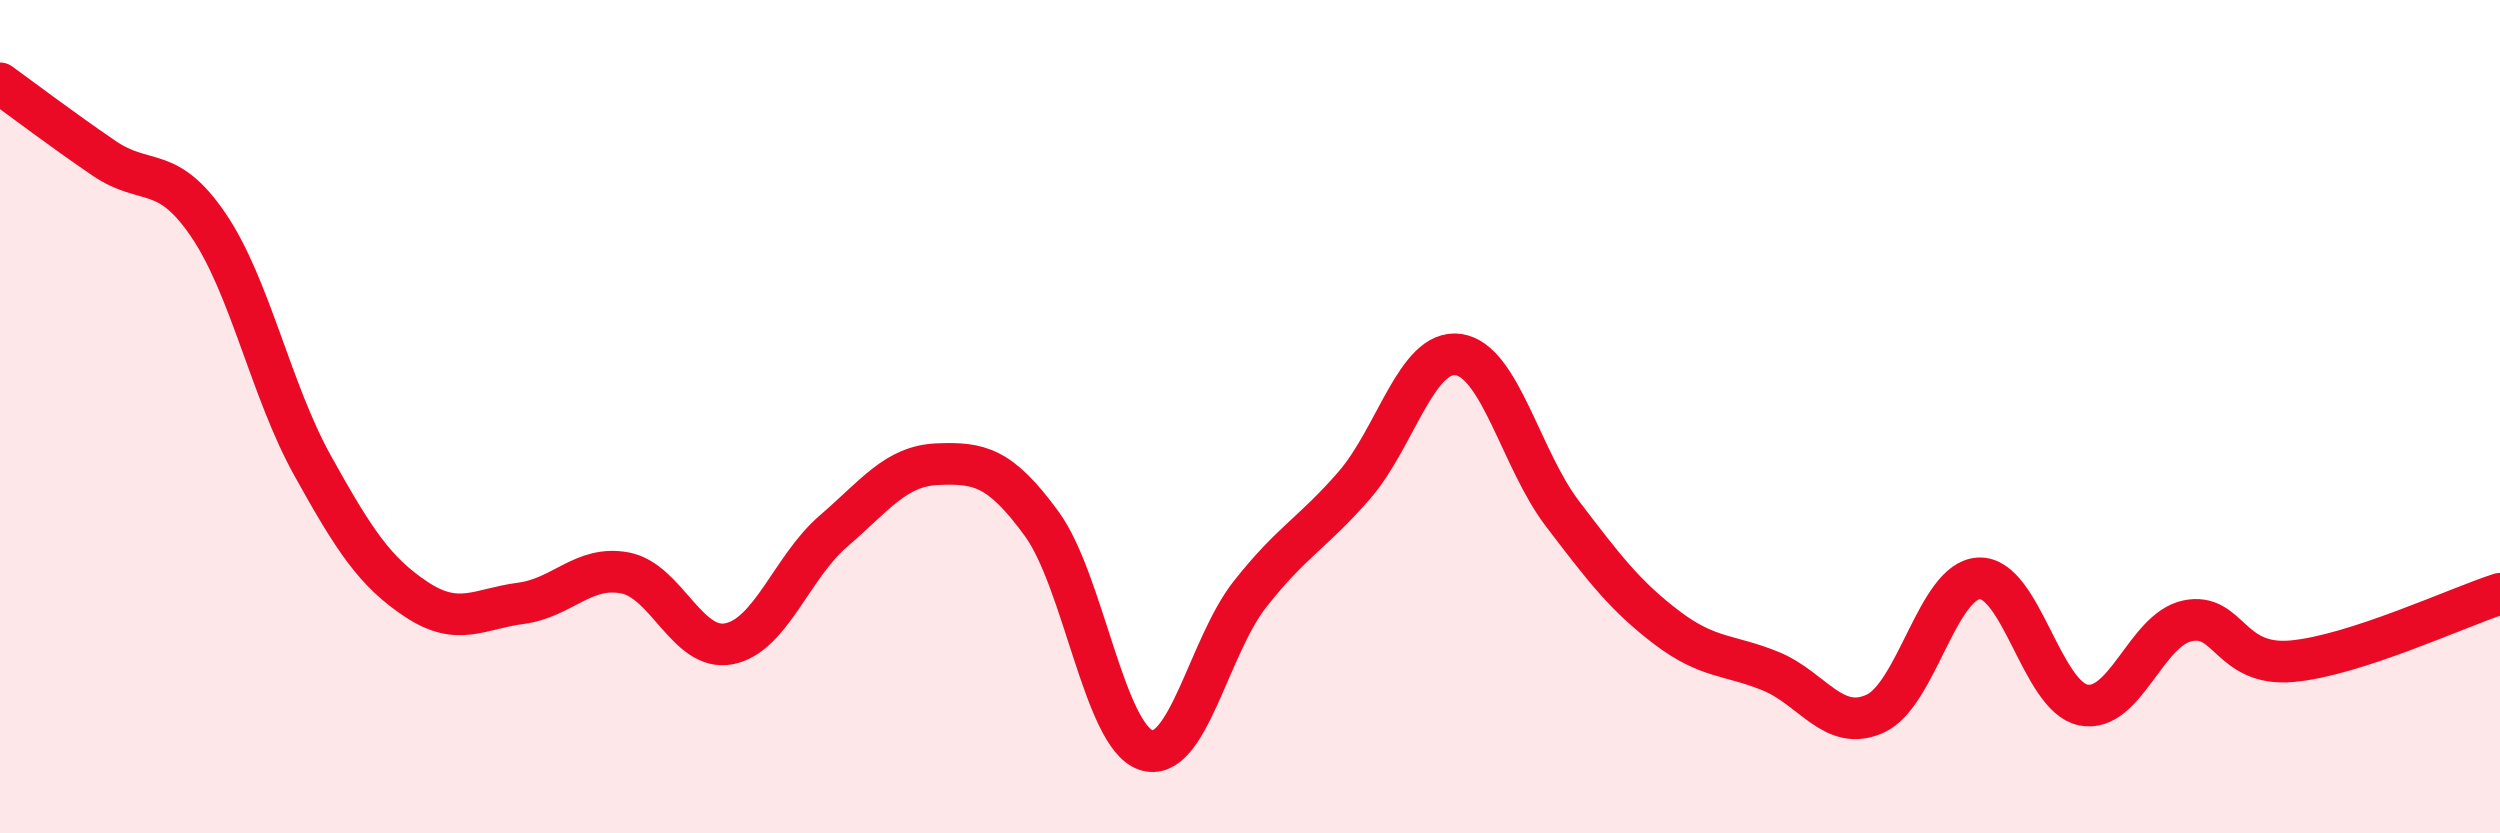 
    <svg width="60" height="20" viewBox="0 0 60 20" xmlns="http://www.w3.org/2000/svg">
      <path
        d="M 0,2 C 0.5,2.36 1.5,3.12 2.5,3.8 C 3.5,4.48 4,3.93 5,5.4 C 6,6.87 6.5,9.37 7.5,11.17 C 8.5,12.97 9,13.73 10,14.39 C 11,15.05 11.5,14.61 12.5,14.48 C 13.5,14.35 14,13.56 15,13.75 C 16,13.94 16.5,15.65 17.5,15.45 C 18.5,15.25 19,13.61 20,12.75 C 21,11.89 21.5,11.18 22.5,11.14 C 23.5,11.1 24,11.2 25,12.57 C 26,13.94 26.5,17.66 27.5,18 C 28.5,18.34 29,15.53 30,14.26 C 31,12.99 31.5,12.8 32.5,11.65 C 33.5,10.5 34,8.37 35,8.51 C 36,8.65 36.5,11.02 37.5,12.33 C 38.5,13.64 39,14.3 40,15.06 C 41,15.82 41.5,15.7 42.5,16.11 C 43.5,16.52 44,17.58 45,17.13 C 46,16.68 46.5,13.92 47.5,13.88 C 48.5,13.84 49,16.72 50,16.92 C 51,17.12 51.5,15.11 52.5,14.9 C 53.5,14.69 53.5,16 55,15.87 C 56.5,15.74 59,14.57 60,14.25L60 20L0 20Z"
        fill="#EB0A25"
        opacity="0.1"
        stroke-linecap="round"
        stroke-linejoin="round"
      />
      <path
        d="M 0,2 C 0.5,2.36 1.5,3.12 2.5,3.8 C 3.5,4.48 4,3.93 5,5.4 C 6,6.87 6.5,9.37 7.5,11.17 C 8.5,12.97 9,13.73 10,14.39 C 11,15.05 11.5,14.61 12.5,14.48 C 13.5,14.35 14,13.56 15,13.75 C 16,13.94 16.5,15.65 17.5,15.45 C 18.5,15.25 19,13.61 20,12.75 C 21,11.89 21.5,11.18 22.5,11.14 C 23.5,11.1 24,11.2 25,12.57 C 26,13.94 26.5,17.66 27.5,18 C 28.5,18.34 29,15.53 30,14.26 C 31,12.99 31.5,12.8 32.5,11.65 C 33.5,10.5 34,8.37 35,8.51 C 36,8.65 36.5,11.02 37.5,12.33 C 38.5,13.64 39,14.3 40,15.06 C 41,15.82 41.5,15.7 42.5,16.11 C 43.5,16.52 44,17.58 45,17.13 C 46,16.68 46.5,13.92 47.5,13.88 C 48.5,13.84 49,16.72 50,16.92 C 51,17.12 51.5,15.11 52.5,14.9 C 53.5,14.69 53.5,16 55,15.87 C 56.5,15.74 59,14.57 60,14.25"
        stroke="#EB0A25"
        stroke-width="1"
        fill="none"
        stroke-linecap="round"
        stroke-linejoin="round"
      />
    </svg>
  